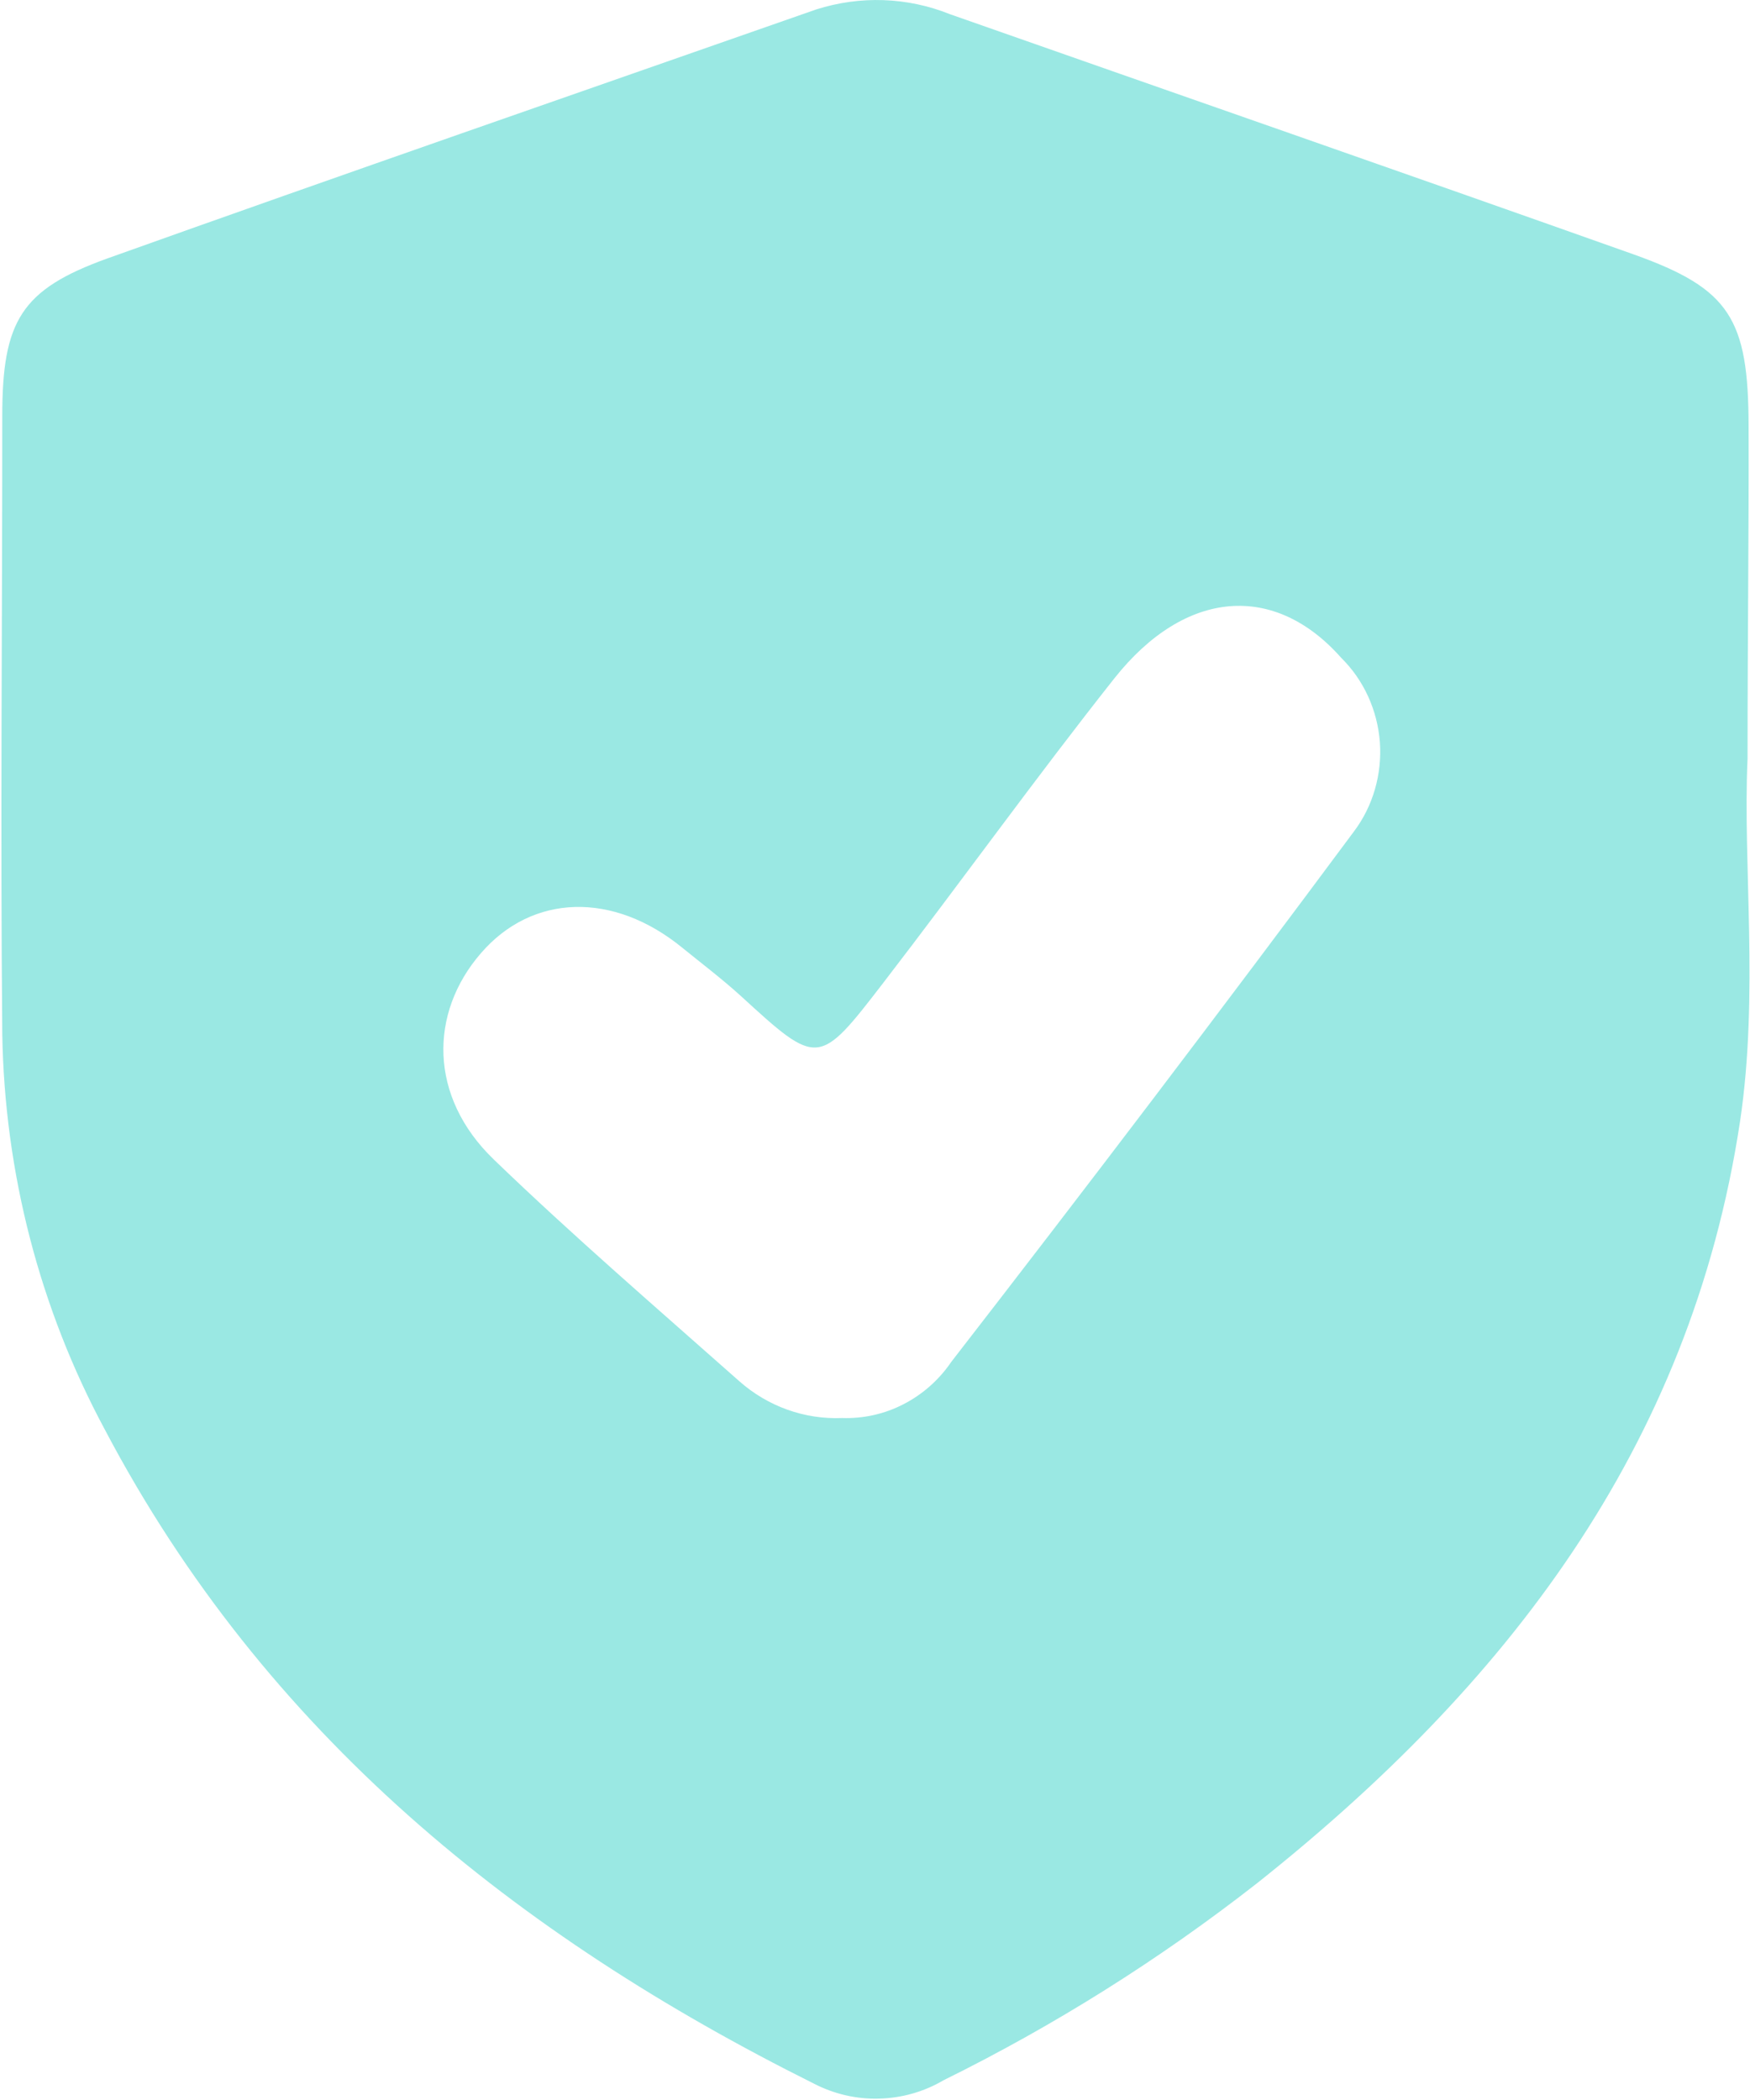 <svg width="10" height="12" viewBox="0 0 10 12" fill="none" xmlns="http://www.w3.org/2000/svg">
<g id="Group 1000004111">
<path id="Vector" d="M9.986 4.336C9.958 4.939 10.052 5.678 9.943 6.409C9.659 8.285 8.593 9.642 7.181 10.763C6.623 11.199 6.024 11.575 5.392 11.887C5.28 11.953 5.153 11.989 5.024 11.992C4.894 11.996 4.766 11.966 4.65 11.906C2.953 11.06 1.515 9.908 0.599 8.169C0.227 7.477 0.026 6.701 0.013 5.909C0.002 4.732 0.013 3.555 0.013 2.376C0.013 1.833 0.122 1.654 0.613 1.477C1.962 0.995 3.316 0.526 4.664 0.054C4.915 -0.026 5.184 -0.017 5.428 0.081C6.731 0.539 8.035 0.992 9.336 1.454C9.885 1.65 9.991 1.821 9.992 2.437C9.994 3.027 9.986 3.616 9.986 4.336ZM4.812 8.103C4.934 8.107 5.055 8.08 5.163 8.024C5.272 7.968 5.366 7.885 5.436 7.782C6.215 6.777 6.98 5.77 7.737 4.751C7.846 4.606 7.898 4.424 7.885 4.241C7.871 4.058 7.793 3.886 7.664 3.759C7.284 3.329 6.774 3.364 6.368 3.876C5.917 4.446 5.493 5.037 5.049 5.614C4.678 6.096 4.675 6.096 4.233 5.691C4.125 5.593 4.01 5.506 3.898 5.415C3.505 5.094 3.042 5.106 2.748 5.447C2.453 5.787 2.448 6.266 2.822 6.626C3.276 7.064 3.757 7.478 4.225 7.893C4.388 8.037 4.598 8.112 4.812 8.103Z" fill="#9AE8E3"/>
</g>
</svg>
